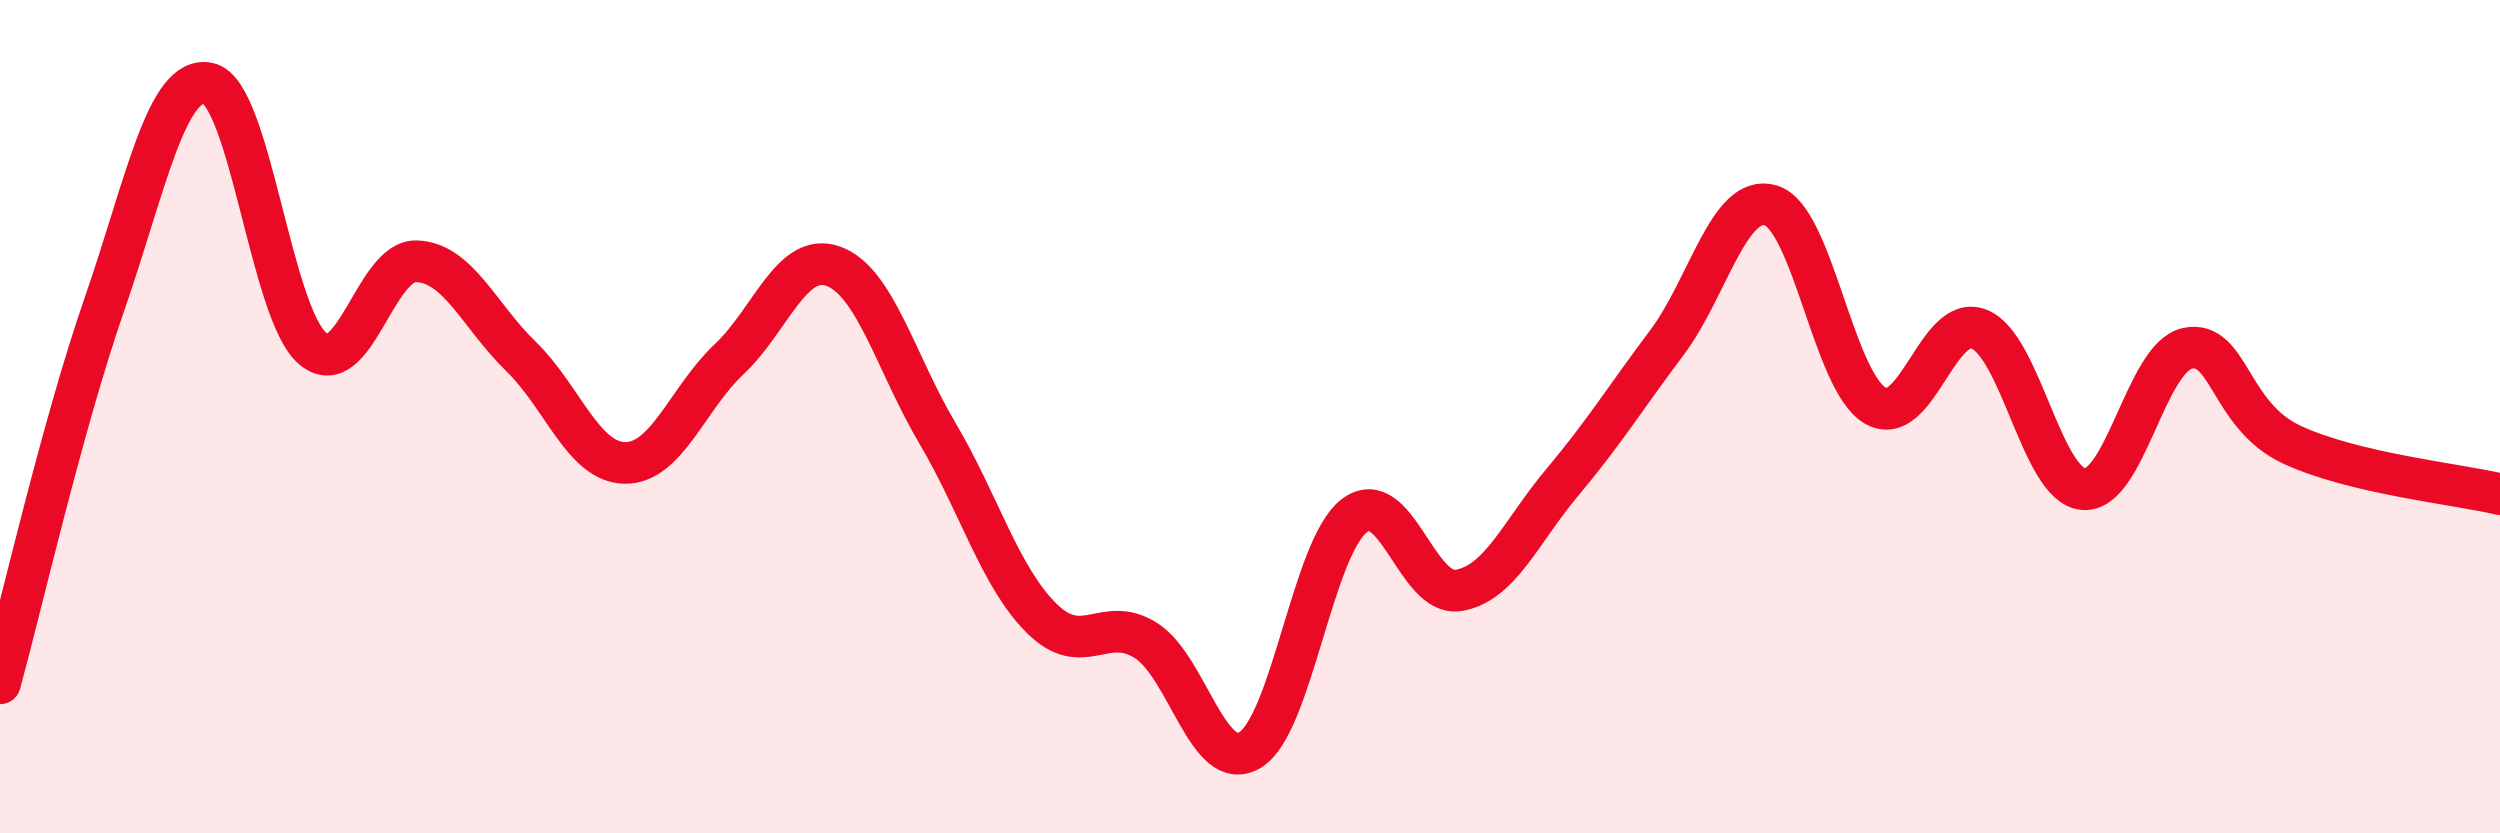 
    <svg width="60" height="20" viewBox="0 0 60 20" xmlns="http://www.w3.org/2000/svg">
      <path
        d="M 0,16.4 C 0.5,14.58 1.5,10.2 2.5,7.32 C 3.5,4.44 4,1.79 5,2 C 6,2.21 6.5,7.51 7.5,8.36 C 8.5,9.21 9,6.23 10,6.27 C 11,6.31 11.5,7.58 12.5,8.55 C 13.5,9.52 14,11.1 15,11.11 C 16,11.12 16.5,9.56 17.5,8.62 C 18.5,7.68 19,6.03 20,6.39 C 21,6.75 21.5,8.71 22.5,10.4 C 23.5,12.09 24,13.85 25,14.84 C 26,15.83 26.5,14.74 27.5,15.37 C 28.5,16 29,18.6 30,18 C 31,17.4 31.5,13.15 32.5,12.38 C 33.5,11.61 34,14.33 35,14.17 C 36,14.01 36.5,12.76 37.5,11.57 C 38.5,10.38 39,9.56 40,8.23 C 41,6.9 41.5,4.63 42.5,4.93 C 43.5,5.23 44,9.14 45,9.73 C 46,10.32 46.5,7.5 47.5,7.9 C 48.5,8.3 49,11.65 50,11.74 C 51,11.83 51.5,8.57 52.5,8.36 C 53.5,8.15 53.5,9.97 55,10.67 C 56.5,11.37 59,11.62 60,11.86L60 20L0 20Z"
        fill="#EB0A25"
        opacity="0.1"
        stroke-linecap="round"
        stroke-linejoin="round"
      />
      <path
        d="M 0,16.4 C 0.5,14.58 1.5,10.2 2.5,7.32 C 3.5,4.44 4,1.79 5,2 C 6,2.21 6.5,7.51 7.5,8.36 C 8.5,9.21 9,6.23 10,6.27 C 11,6.31 11.5,7.58 12.5,8.55 C 13.5,9.52 14,11.1 15,11.11 C 16,11.12 16.5,9.56 17.5,8.62 C 18.5,7.68 19,6.03 20,6.39 C 21,6.75 21.5,8.71 22.5,10.4 C 23.5,12.09 24,13.85 25,14.84 C 26,15.83 26.5,14.74 27.5,15.37 C 28.5,16 29,18.6 30,18 C 31,17.4 31.5,13.15 32.5,12.38 C 33.5,11.61 34,14.33 35,14.17 C 36,14.01 36.5,12.76 37.5,11.57 C 38.5,10.38 39,9.56 40,8.23 C 41,6.9 41.5,4.63 42.5,4.93 C 43.5,5.23 44,9.14 45,9.73 C 46,10.32 46.5,7.5 47.5,7.9 C 48.5,8.3 49,11.65 50,11.74 C 51,11.83 51.5,8.57 52.5,8.36 C 53.5,8.15 53.5,9.97 55,10.67 C 56.5,11.37 59,11.62 60,11.86"
        stroke="#EB0A25"
        stroke-width="1"
        fill="none"
        stroke-linecap="round"
        stroke-linejoin="round"
      />
    </svg>
  